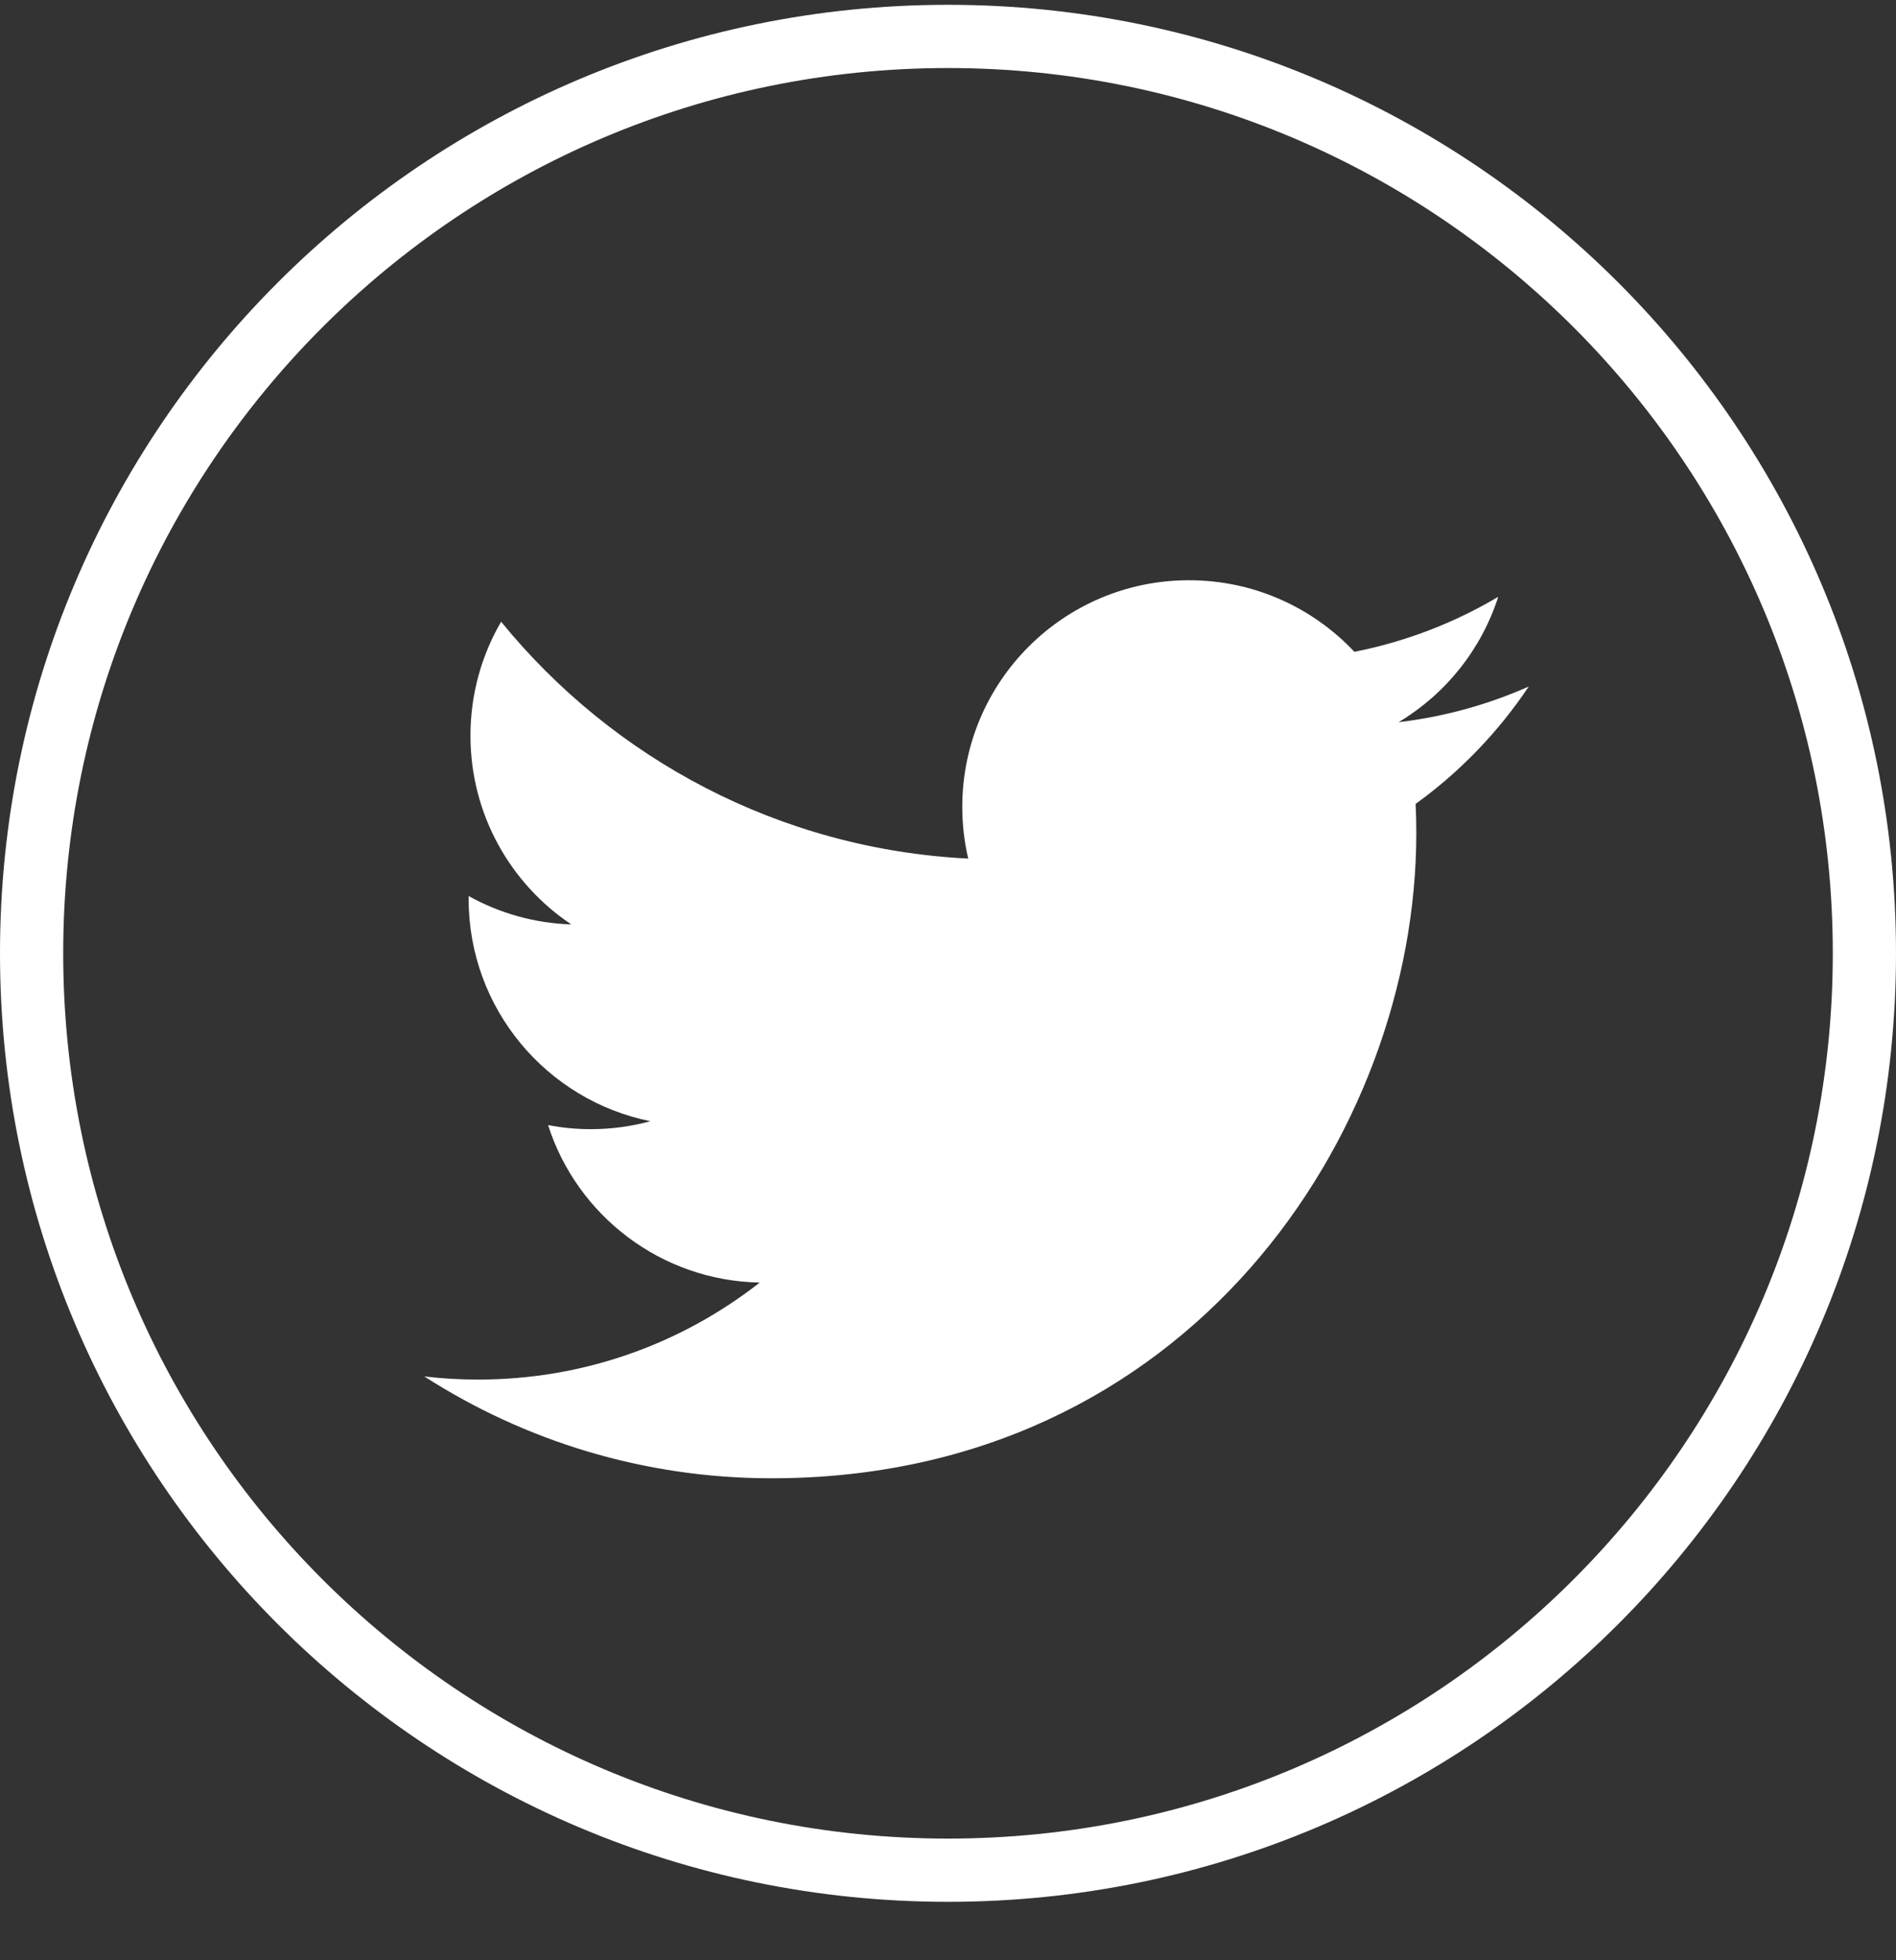 <svg width="30" height="31" viewBox="0 0 30 31" fill="none" xmlns="http://www.w3.org/2000/svg">
<rect x="0" y="0" width="30" height="31" fill="#333333" stroke="none"/>
<path d="M29.5 15.076C29.5 23.084 23.008 29.576 15 29.576C6.992 29.576 0.5 23.084 0.5 15.076C0.5 7.068 6.992 0.576 15 0.576C23.008 0.576 29.5 7.068 29.5 15.076Z" stroke="white"/>
<path d="M24.189 10.857C23.546 11.142 22.855 11.335 22.13 11.421C22.87 10.977 23.438 10.276 23.706 9.438C23.014 9.849 22.246 10.147 21.43 10.308C20.775 9.611 19.844 9.176 18.812 9.176C16.832 9.176 15.226 10.781 15.226 12.761C15.226 13.042 15.258 13.316 15.32 13.578C12.34 13.429 9.698 12.002 7.929 9.832C7.621 10.361 7.444 10.977 7.444 11.634C7.444 12.878 8.077 13.976 9.039 14.619C8.451 14.6 7.898 14.439 7.415 14.17C7.415 14.185 7.415 14.2 7.415 14.215C7.415 15.953 8.651 17.401 10.291 17.731C9.99 17.813 9.673 17.857 9.346 17.857C9.115 17.857 8.891 17.834 8.672 17.793C9.128 19.217 10.452 20.253 12.021 20.283C10.794 21.244 9.248 21.817 7.568 21.817C7.279 21.817 6.993 21.801 6.713 21.767C8.299 22.785 10.184 23.378 12.209 23.378C18.803 23.378 22.41 17.915 22.41 13.177C22.41 13.021 22.407 12.866 22.399 12.713C23.101 12.207 23.708 11.576 24.189 10.857Z" fill="white"/>
</svg>
